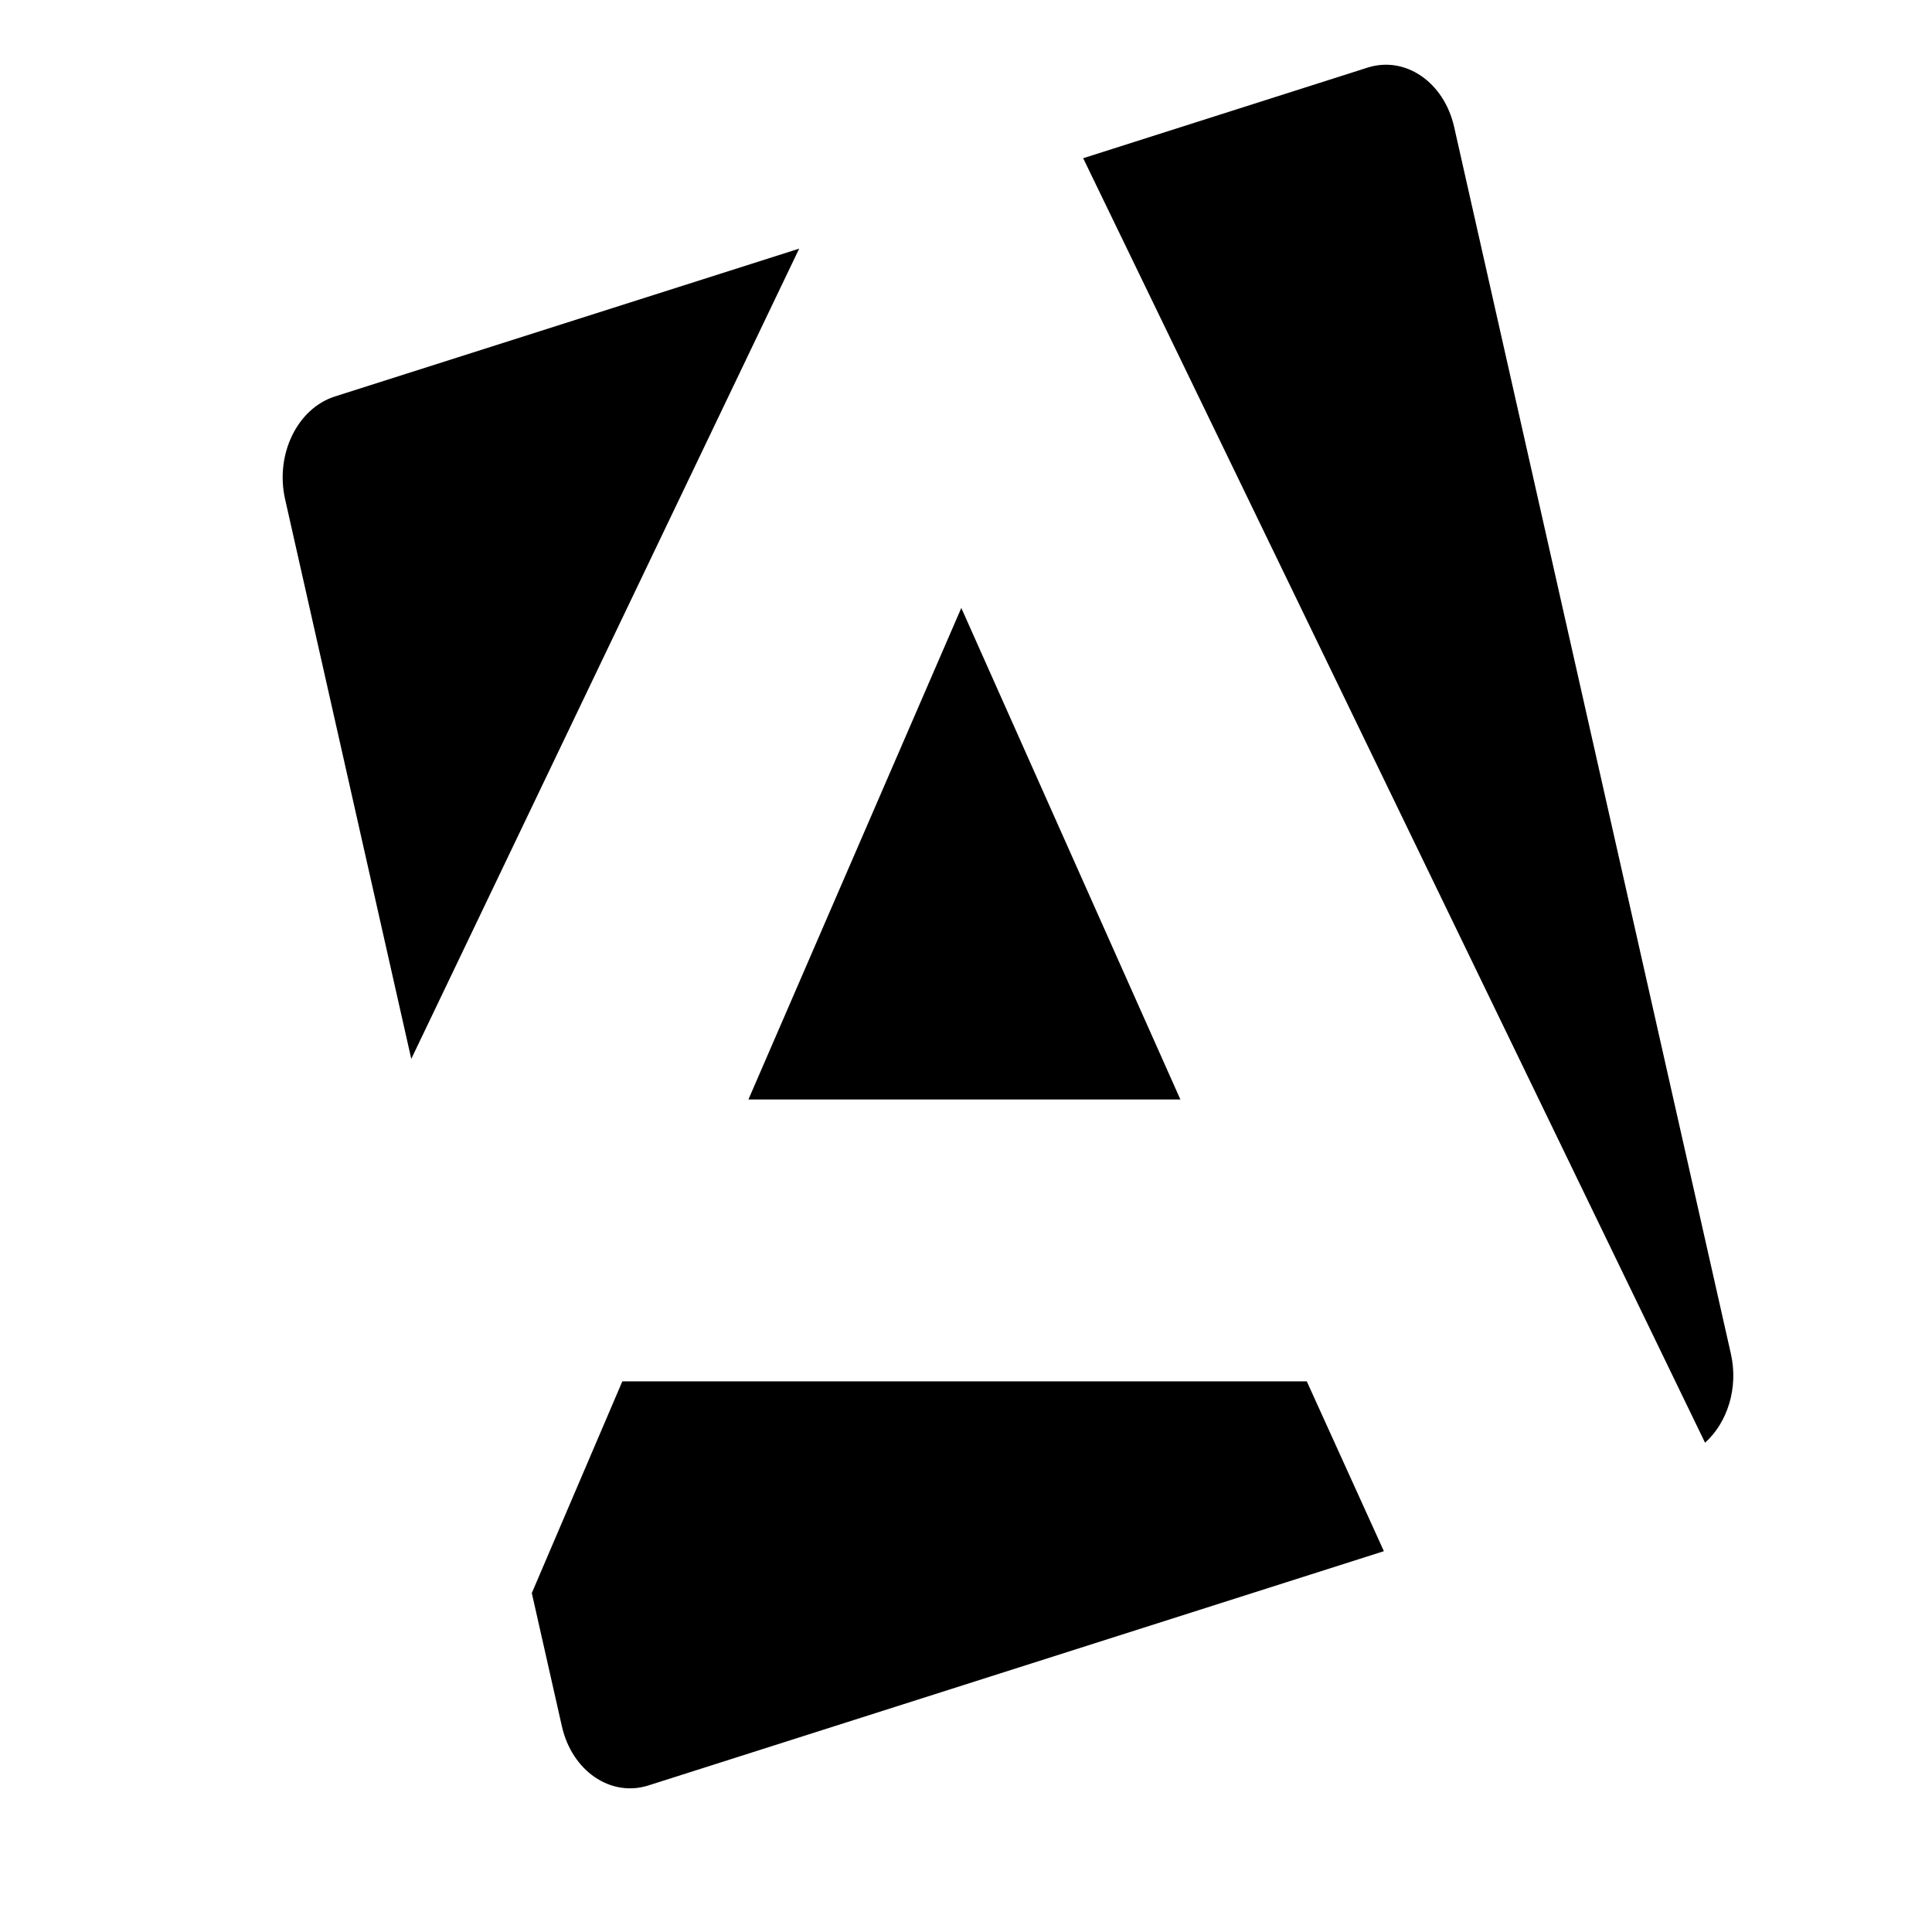 <svg width="683" height="683" viewBox="0 0 683 683" fill="none" xmlns="http://www.w3.org/2000/svg">
<g clip-path="url(#clip0_979_3343)">
<path d="M504.399 205.133L493.466 222.333L504.266 222.733C510.132 222.999 515.199 222.866 515.599 222.599C515.866 222.333 515.866 214.333 515.732 204.866L515.332 187.799L504.399 205.133Z" fill="black"/>
<path fill-rule="evenodd" clip-rule="evenodd" d="M339.838 214.922L417.294 388.7H264.58L339.838 214.922ZM489.165 548.394L229.203 631.198C215.854 635.423 202.175 626.059 198.623 610.216L188.003 563.18L220.01 488.332H461.973L489.238 548.394H489.165ZM382.924 55.932L483.489 23.894C496.819 19.67 510.498 29.035 514.068 44.877L611.905 478.615C614.633 490.656 610.659 502.977 602.767 510.019L382.924 55.932ZM100.787 176.477C97.216 160.635 105.108 144.369 118.439 140.145L282.525 87.899L145.393 374.336L100.787 176.477Z" fill="black"/>
</g>
<defs>
<clipPath id="clip0_979_3343">
<rect width="682.667" height="682.667" fill="white" transform="translate(0 0.333)"/>
</clipPath>
</defs>
</svg>
